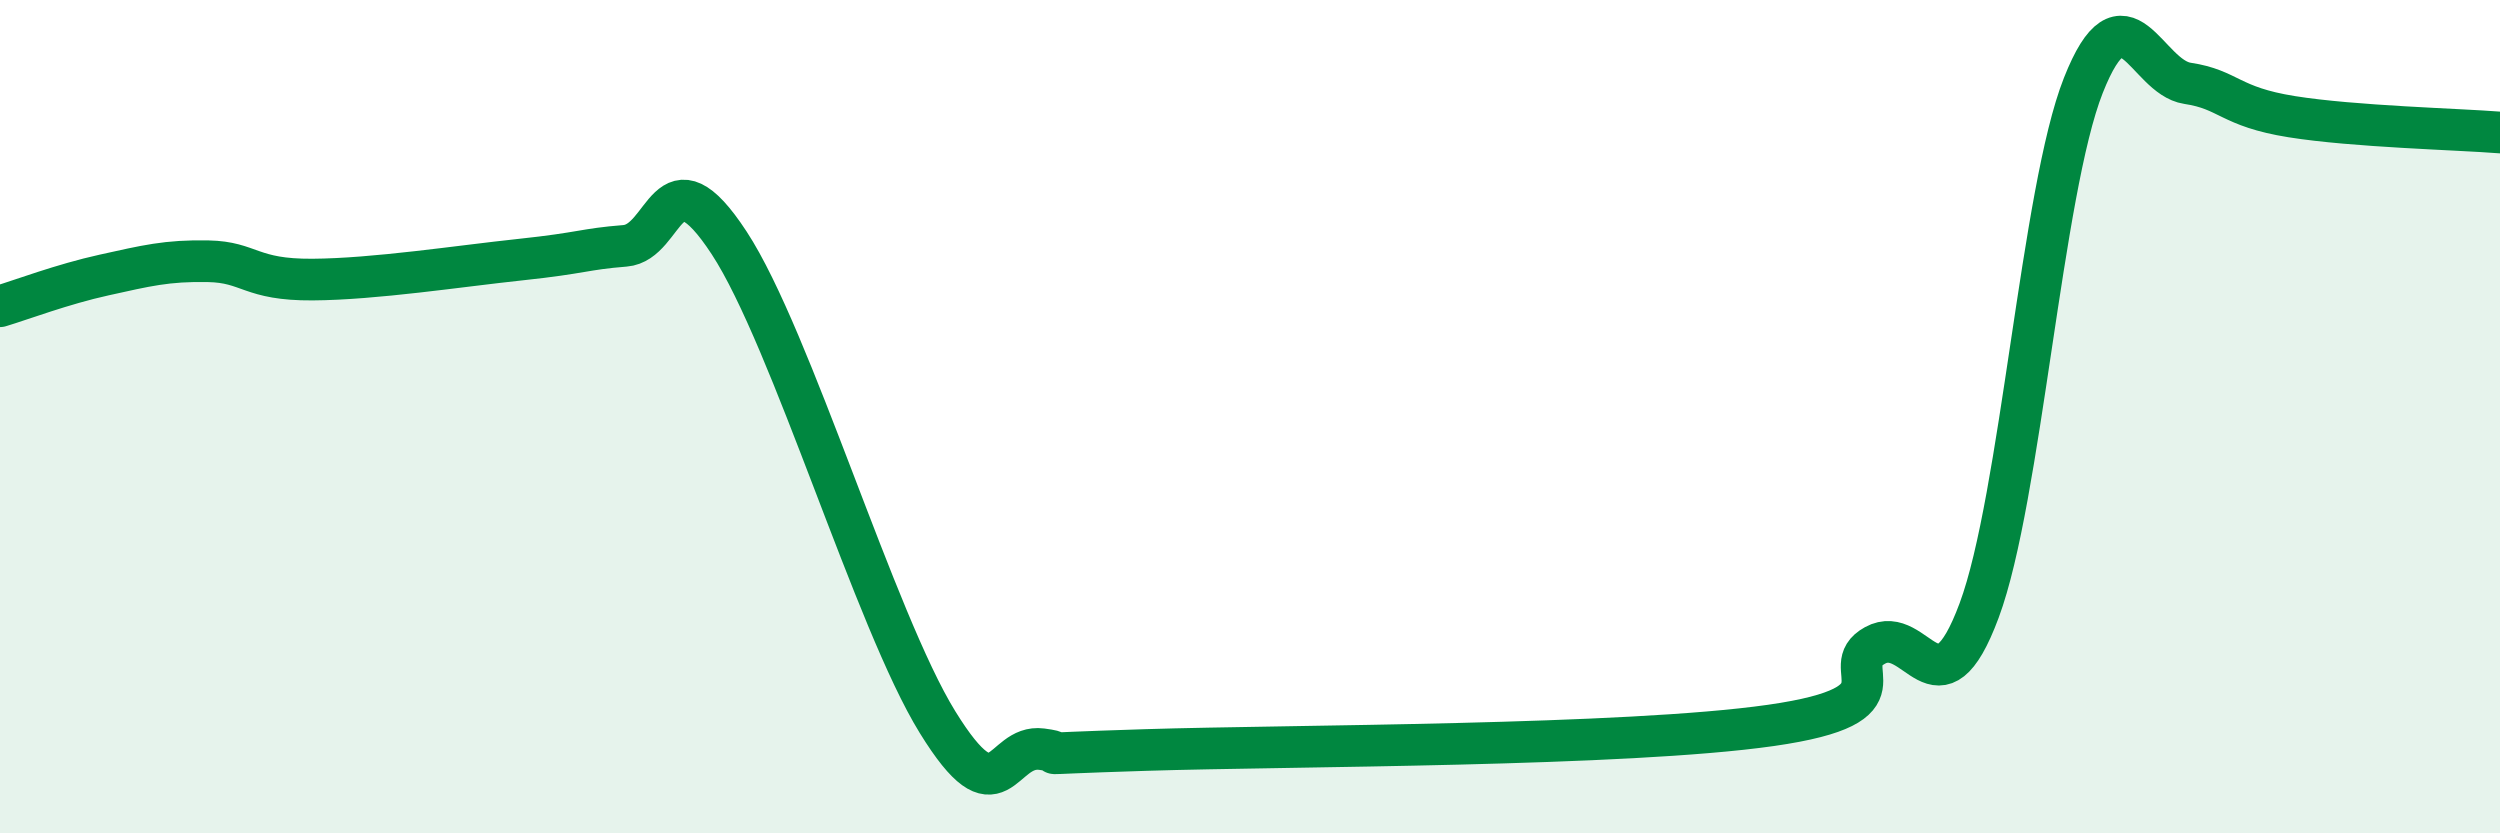 
    <svg width="60" height="20" viewBox="0 0 60 20" xmlns="http://www.w3.org/2000/svg">
      <path
        d="M 0,7.35 C 0.5,7.2 1.5,6.82 2.5,6.6 C 3.5,6.38 4,6.25 5,6.27 C 6,6.29 6,6.72 7.5,6.71 C 9,6.7 11,6.39 12.5,6.23 C 14,6.07 14,5.98 15,5.9 C 16,5.82 16,3.54 17.5,5.83 C 19,8.12 21,14.9 22.5,17.33 C 24,19.76 24,17.85 25,17.98 C 26,18.11 24,18.11 27.5,18 C 31,17.89 39,17.91 42.5,17.41 C 46,16.91 44,16.04 45,15.49 C 46,14.94 46.5,17.34 47.5,14.65 C 48.5,11.96 49,4.58 50,2.05 C 51,-0.48 51.5,1.85 52.5,2 C 53.5,2.15 53.5,2.56 55,2.8 C 56.5,3.04 59,3.1 60,3.18L60 20L0 20Z"
        fill="#008740"
        opacity="0.1"
        stroke-linecap="round"
        stroke-linejoin="round"
      />
      <path
        d="M 0,7.35 C 0.5,7.2 1.5,6.82 2.5,6.6 C 3.5,6.38 4,6.25 5,6.27 C 6,6.29 6,6.72 7.5,6.71 C 9,6.7 11,6.39 12.5,6.23 C 14,6.07 14,5.98 15,5.9 C 16,5.82 16,3.54 17.5,5.83 C 19,8.12 21,14.9 22.5,17.33 C 24,19.76 24,17.85 25,17.98 C 26,18.11 24,18.11 27.5,18 C 31,17.89 39,17.91 42.5,17.41 C 46,16.91 44,16.04 45,15.49 C 46,14.94 46.5,17.34 47.5,14.65 C 48.5,11.96 49,4.58 50,2.05 C 51,-0.48 51.5,1.85 52.5,2 C 53.5,2.15 53.5,2.56 55,2.8 C 56.5,3.04 59,3.1 60,3.18"
        stroke="#008740"
        stroke-width="1"
        fill="none"
        stroke-linecap="round"
        stroke-linejoin="round"
      />
    </svg>
  